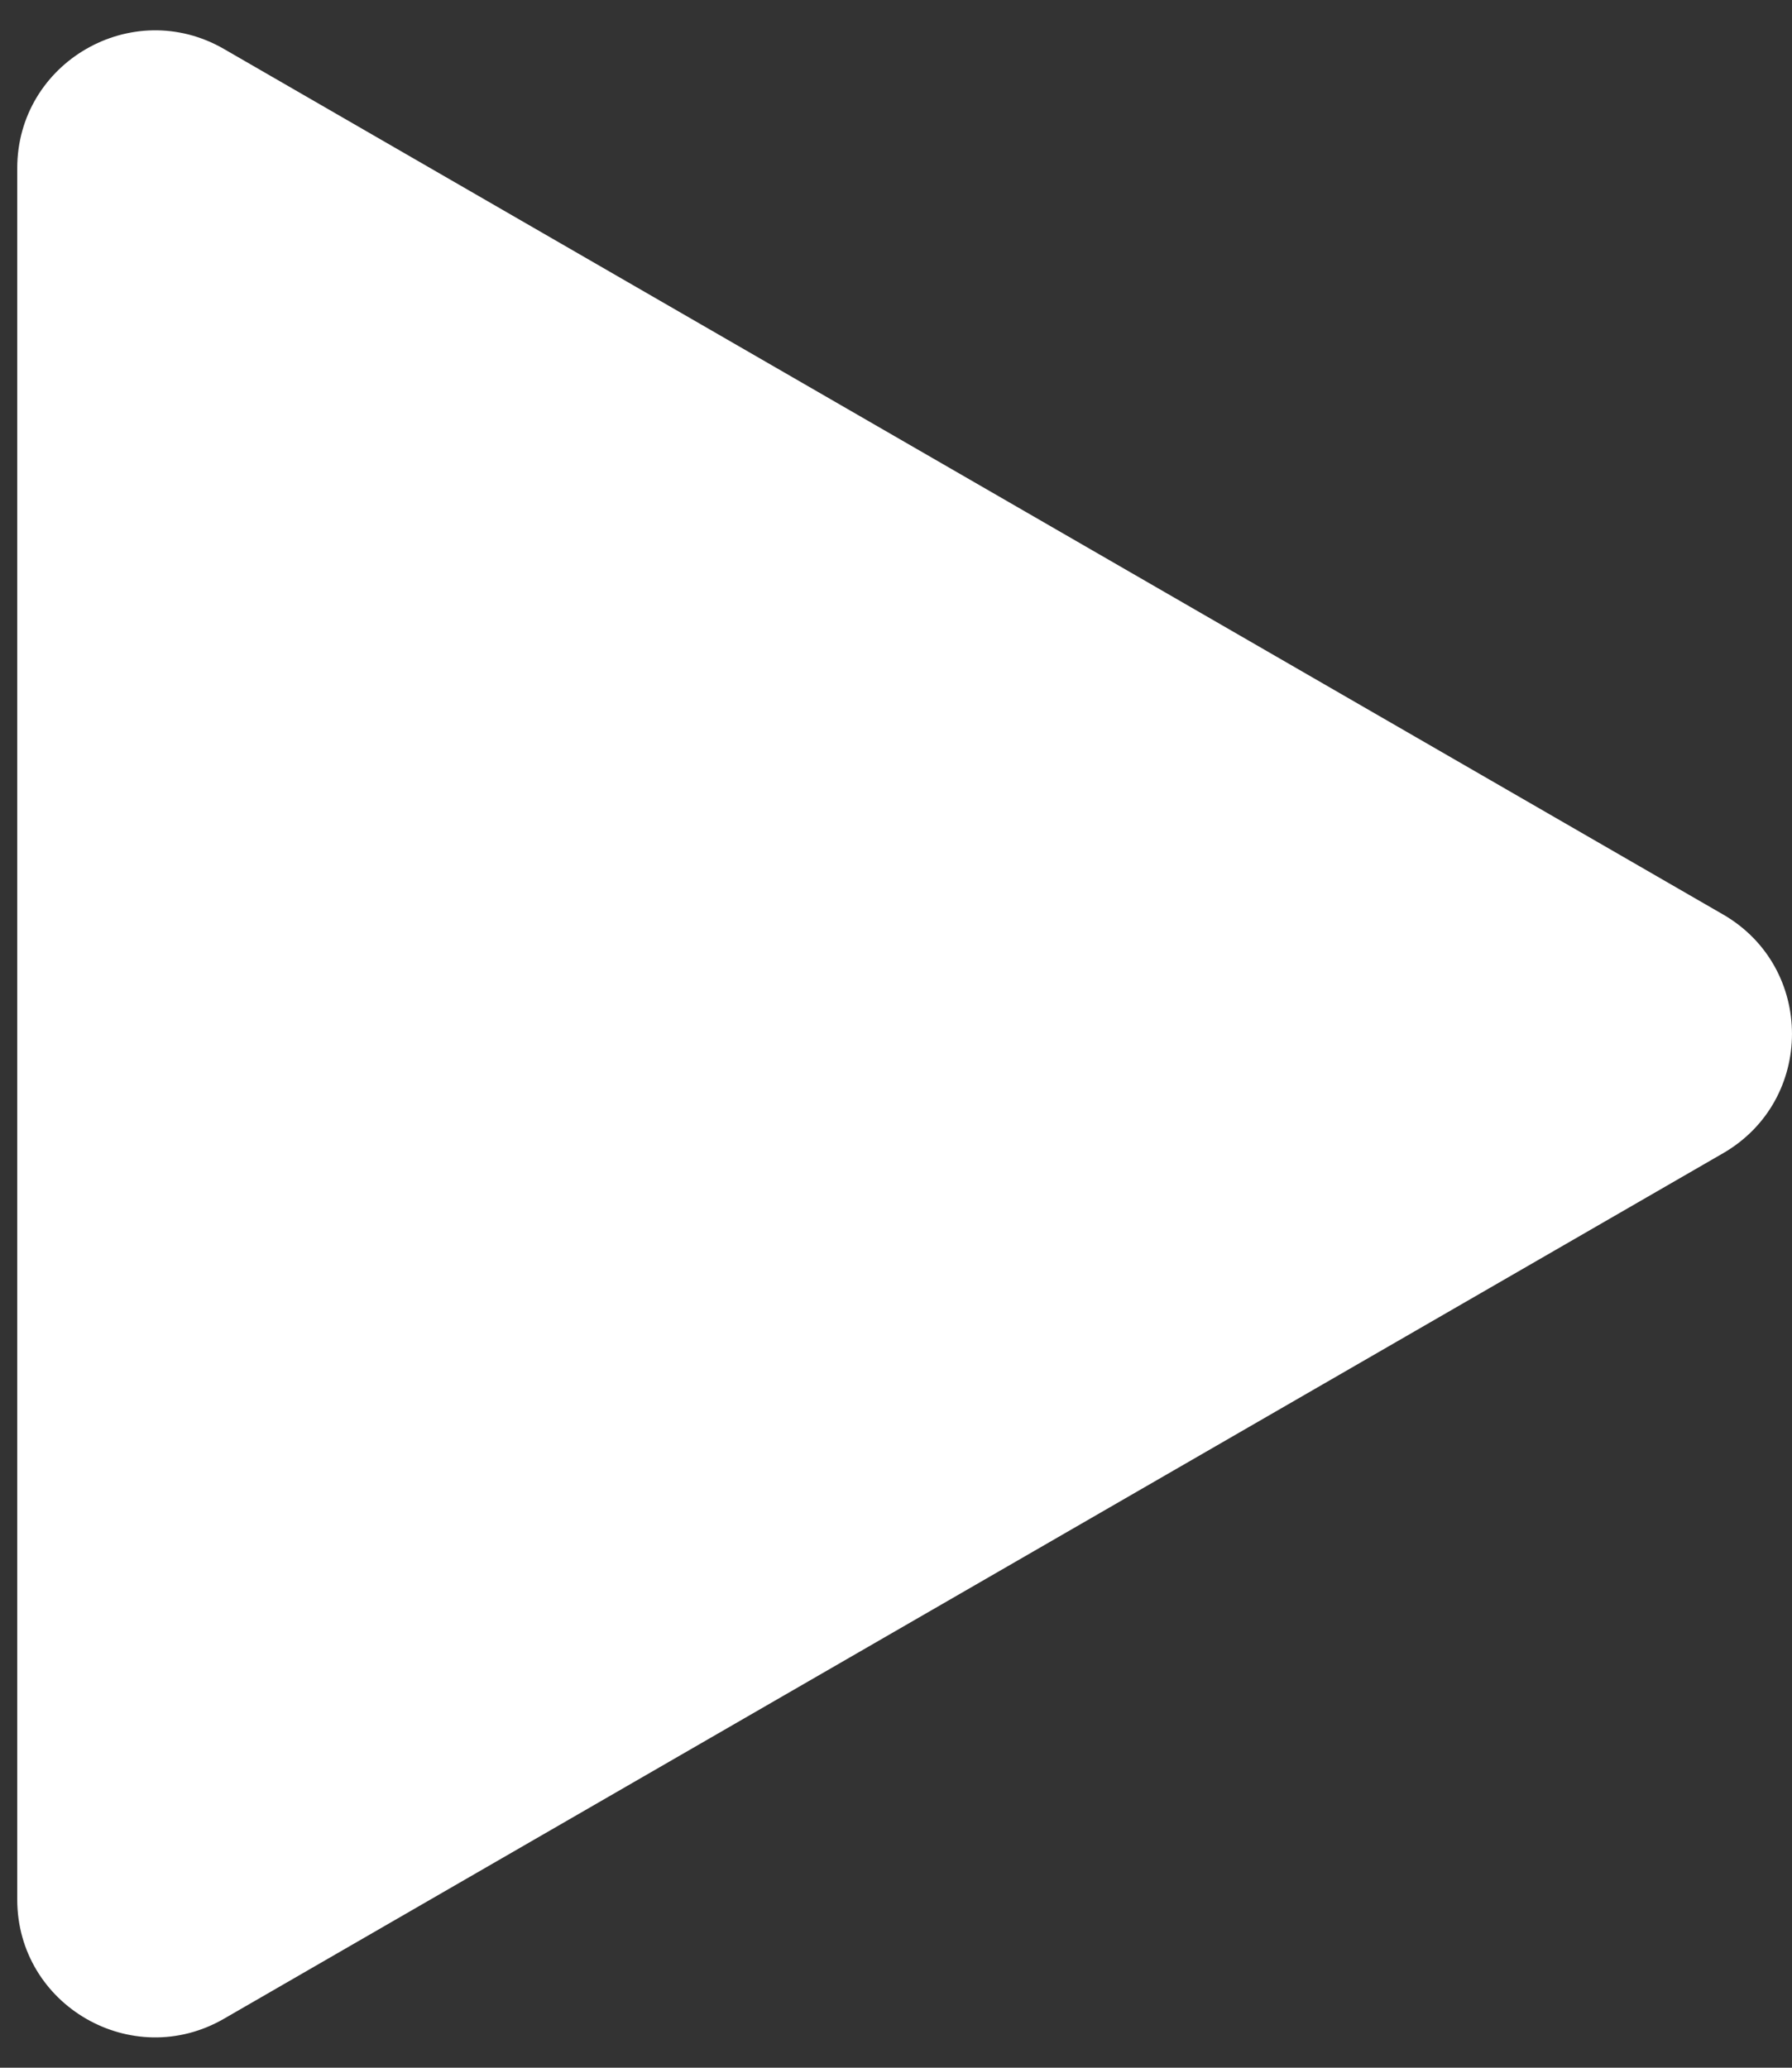 <?xml version="1.0" encoding="UTF-8"?> <svg xmlns="http://www.w3.org/2000/svg" width="26" height="30" viewBox="0 0 26 30" fill="none"><rect x="0" y="0" width="26" height="30" fill="#333333" stroke="none"/><path d="M25 13.268C26.333 14.038 26.333 15.962 25 16.732L3.25 29.289C1.917 30.059 0.25 29.097 0.25 27.557L0.25 2.443C0.25 0.903 1.917 -0.059 3.25 0.711L25 13.268Z" fill="white"></path></svg> 